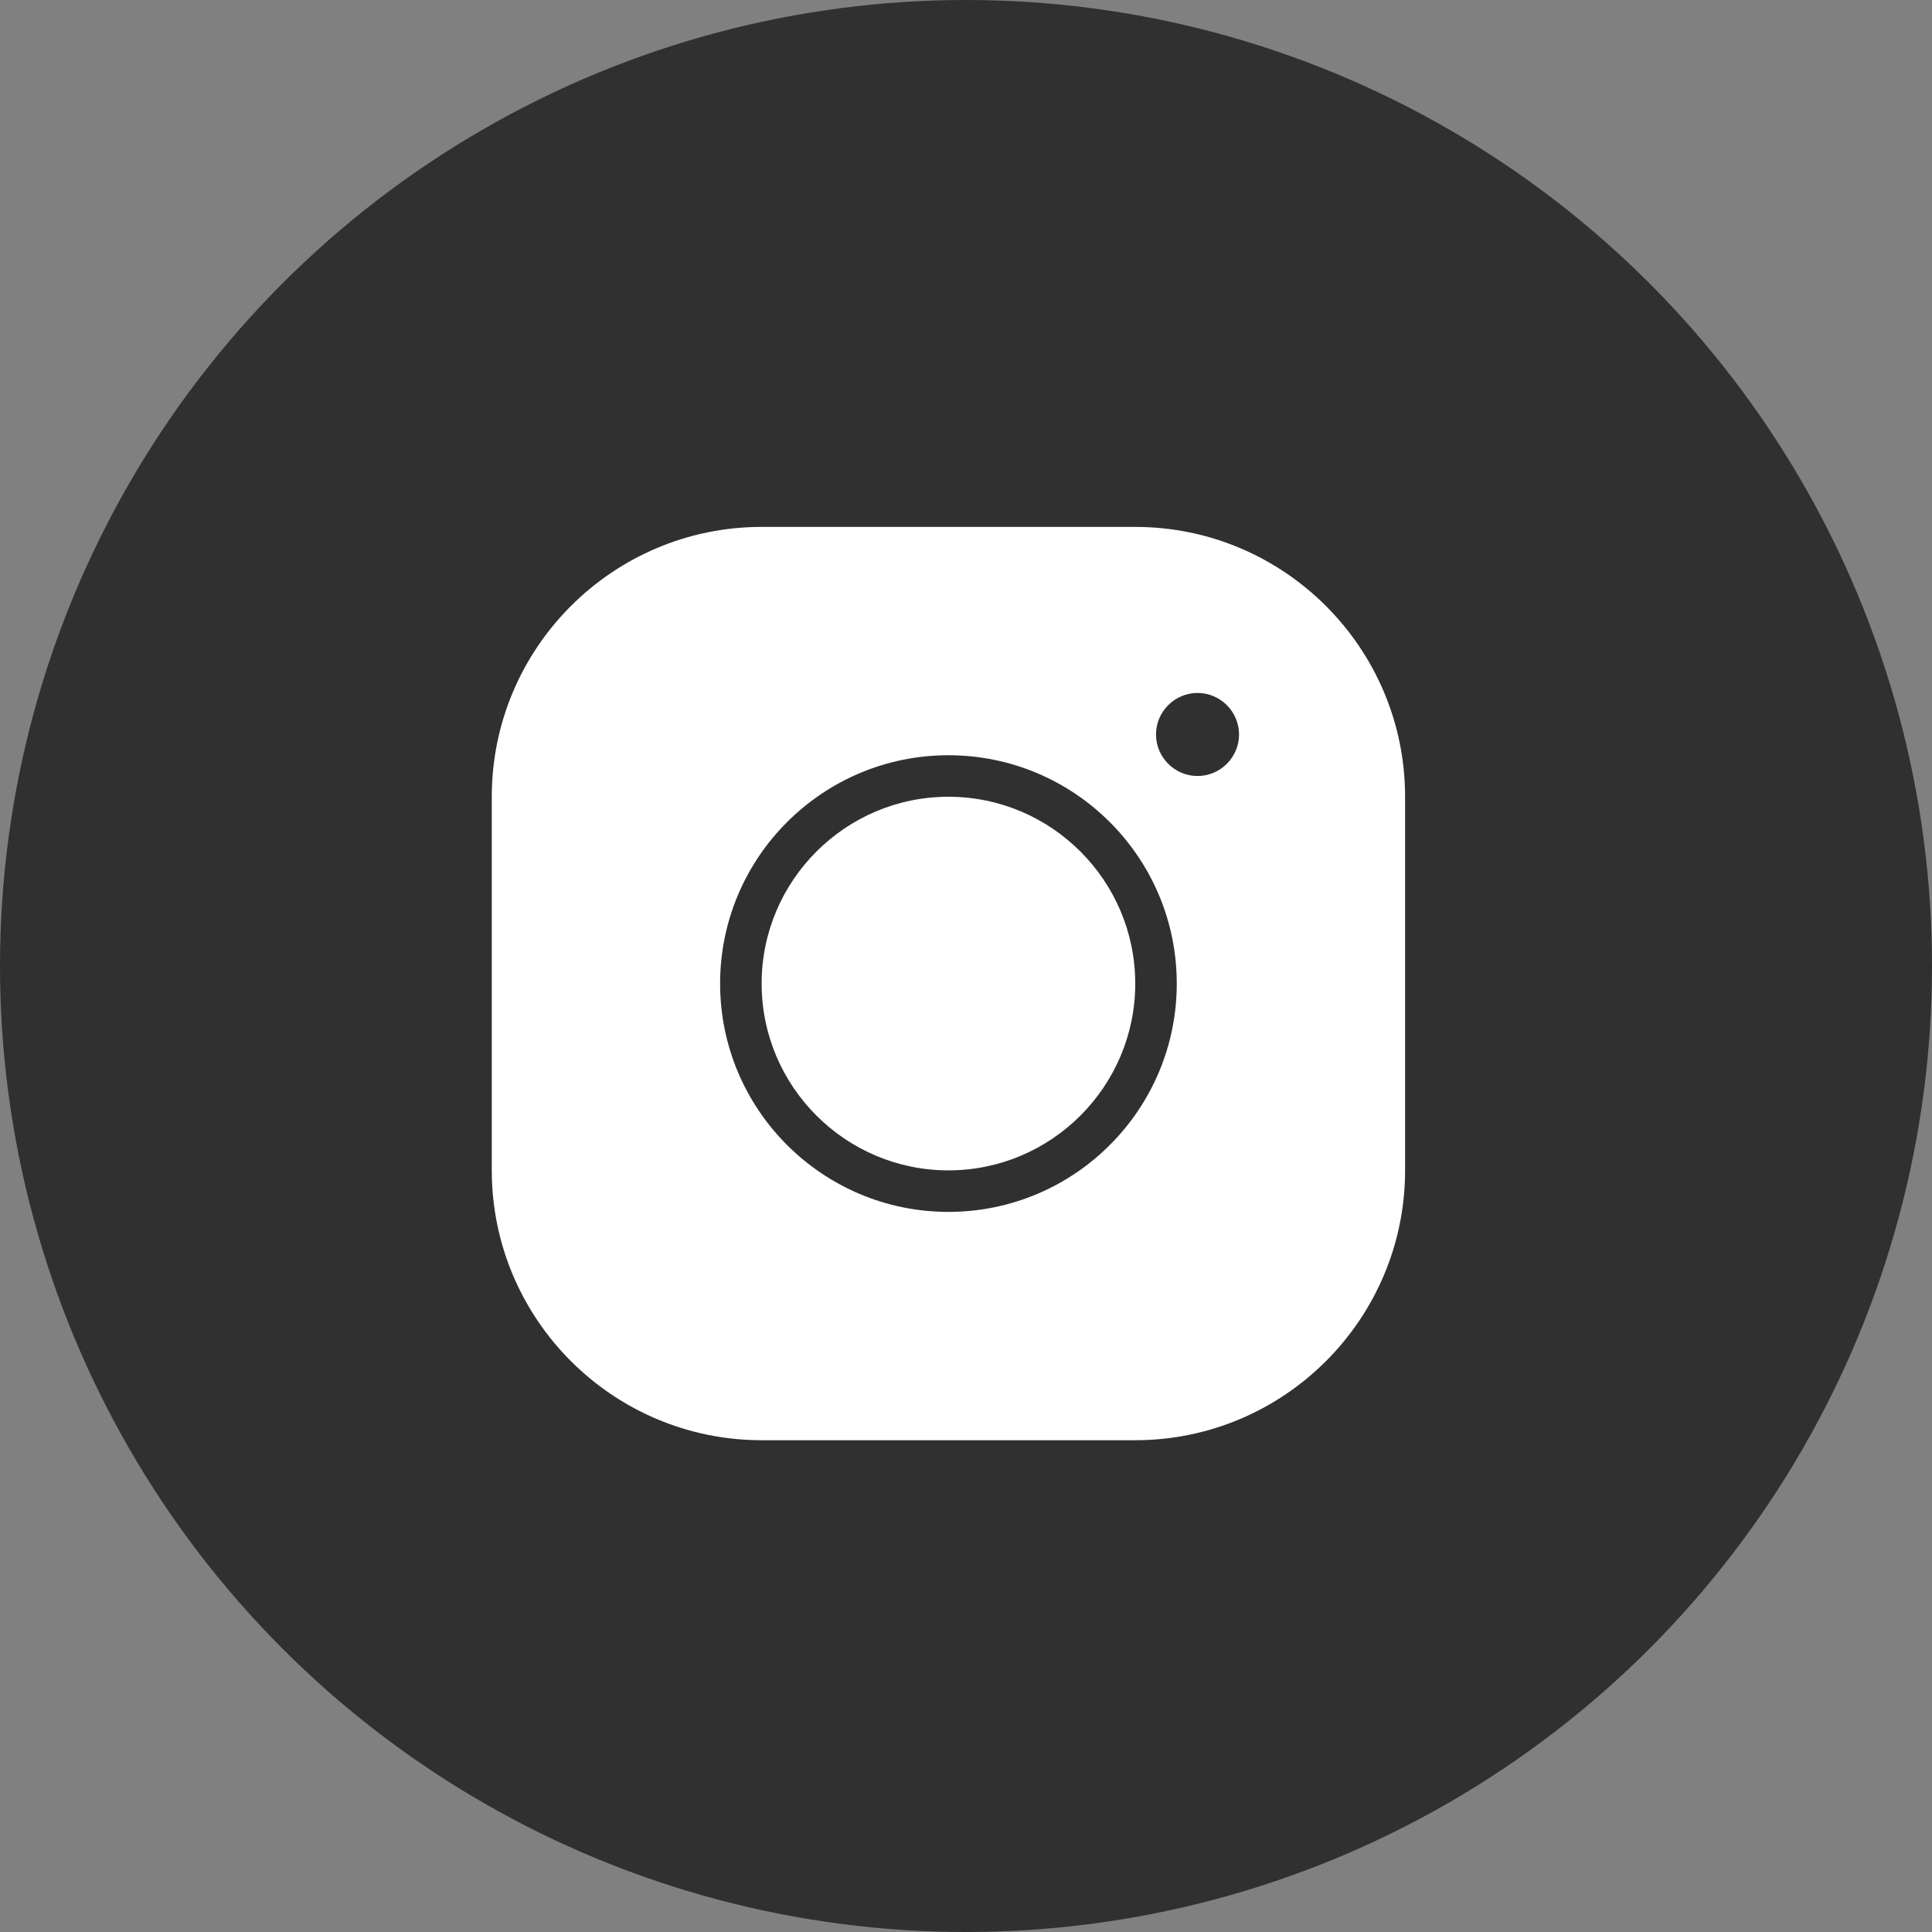 <?xml version="1.0" encoding="UTF-8"?> <svg xmlns="http://www.w3.org/2000/svg" width="55" height="55" viewBox="0 0 55 55" fill="none"><rect x="0" y="0" width="55" height="55" fill="#808080" stroke="none"/><circle cx="27.5" cy="27.5" r="27.5" fill="#303030"></circle><path d="M32.318 15H21.682C17.445 15 14 18.445 14 22.682V33.318C14 37.555 17.445 41 21.682 41H32.318C36.555 41 40 37.555 40 33.318V22.682C40 18.445 36.555 15 32.318 15ZM27 34.5C23.413 34.5 20.5 31.587 20.5 28C20.5 24.413 23.413 21.5 27 21.5C30.587 21.5 33.5 24.413 33.5 28C33.5 31.587 30.587 34.5 27 34.5ZM34.091 22.091C33.441 22.091 32.909 21.559 32.909 20.909C32.909 20.259 33.441 19.727 34.091 19.727C34.741 19.727 35.273 20.259 35.273 20.909C35.273 21.559 34.741 22.091 34.091 22.091Z" fill="white"></path><path d="M32.318 28C32.318 30.931 29.931 33.318 27 33.318C24.069 33.318 21.682 30.931 21.682 28C21.682 25.069 24.069 22.682 27 22.682C29.931 22.682 32.318 25.069 32.318 28Z" fill="white"></path></svg> 